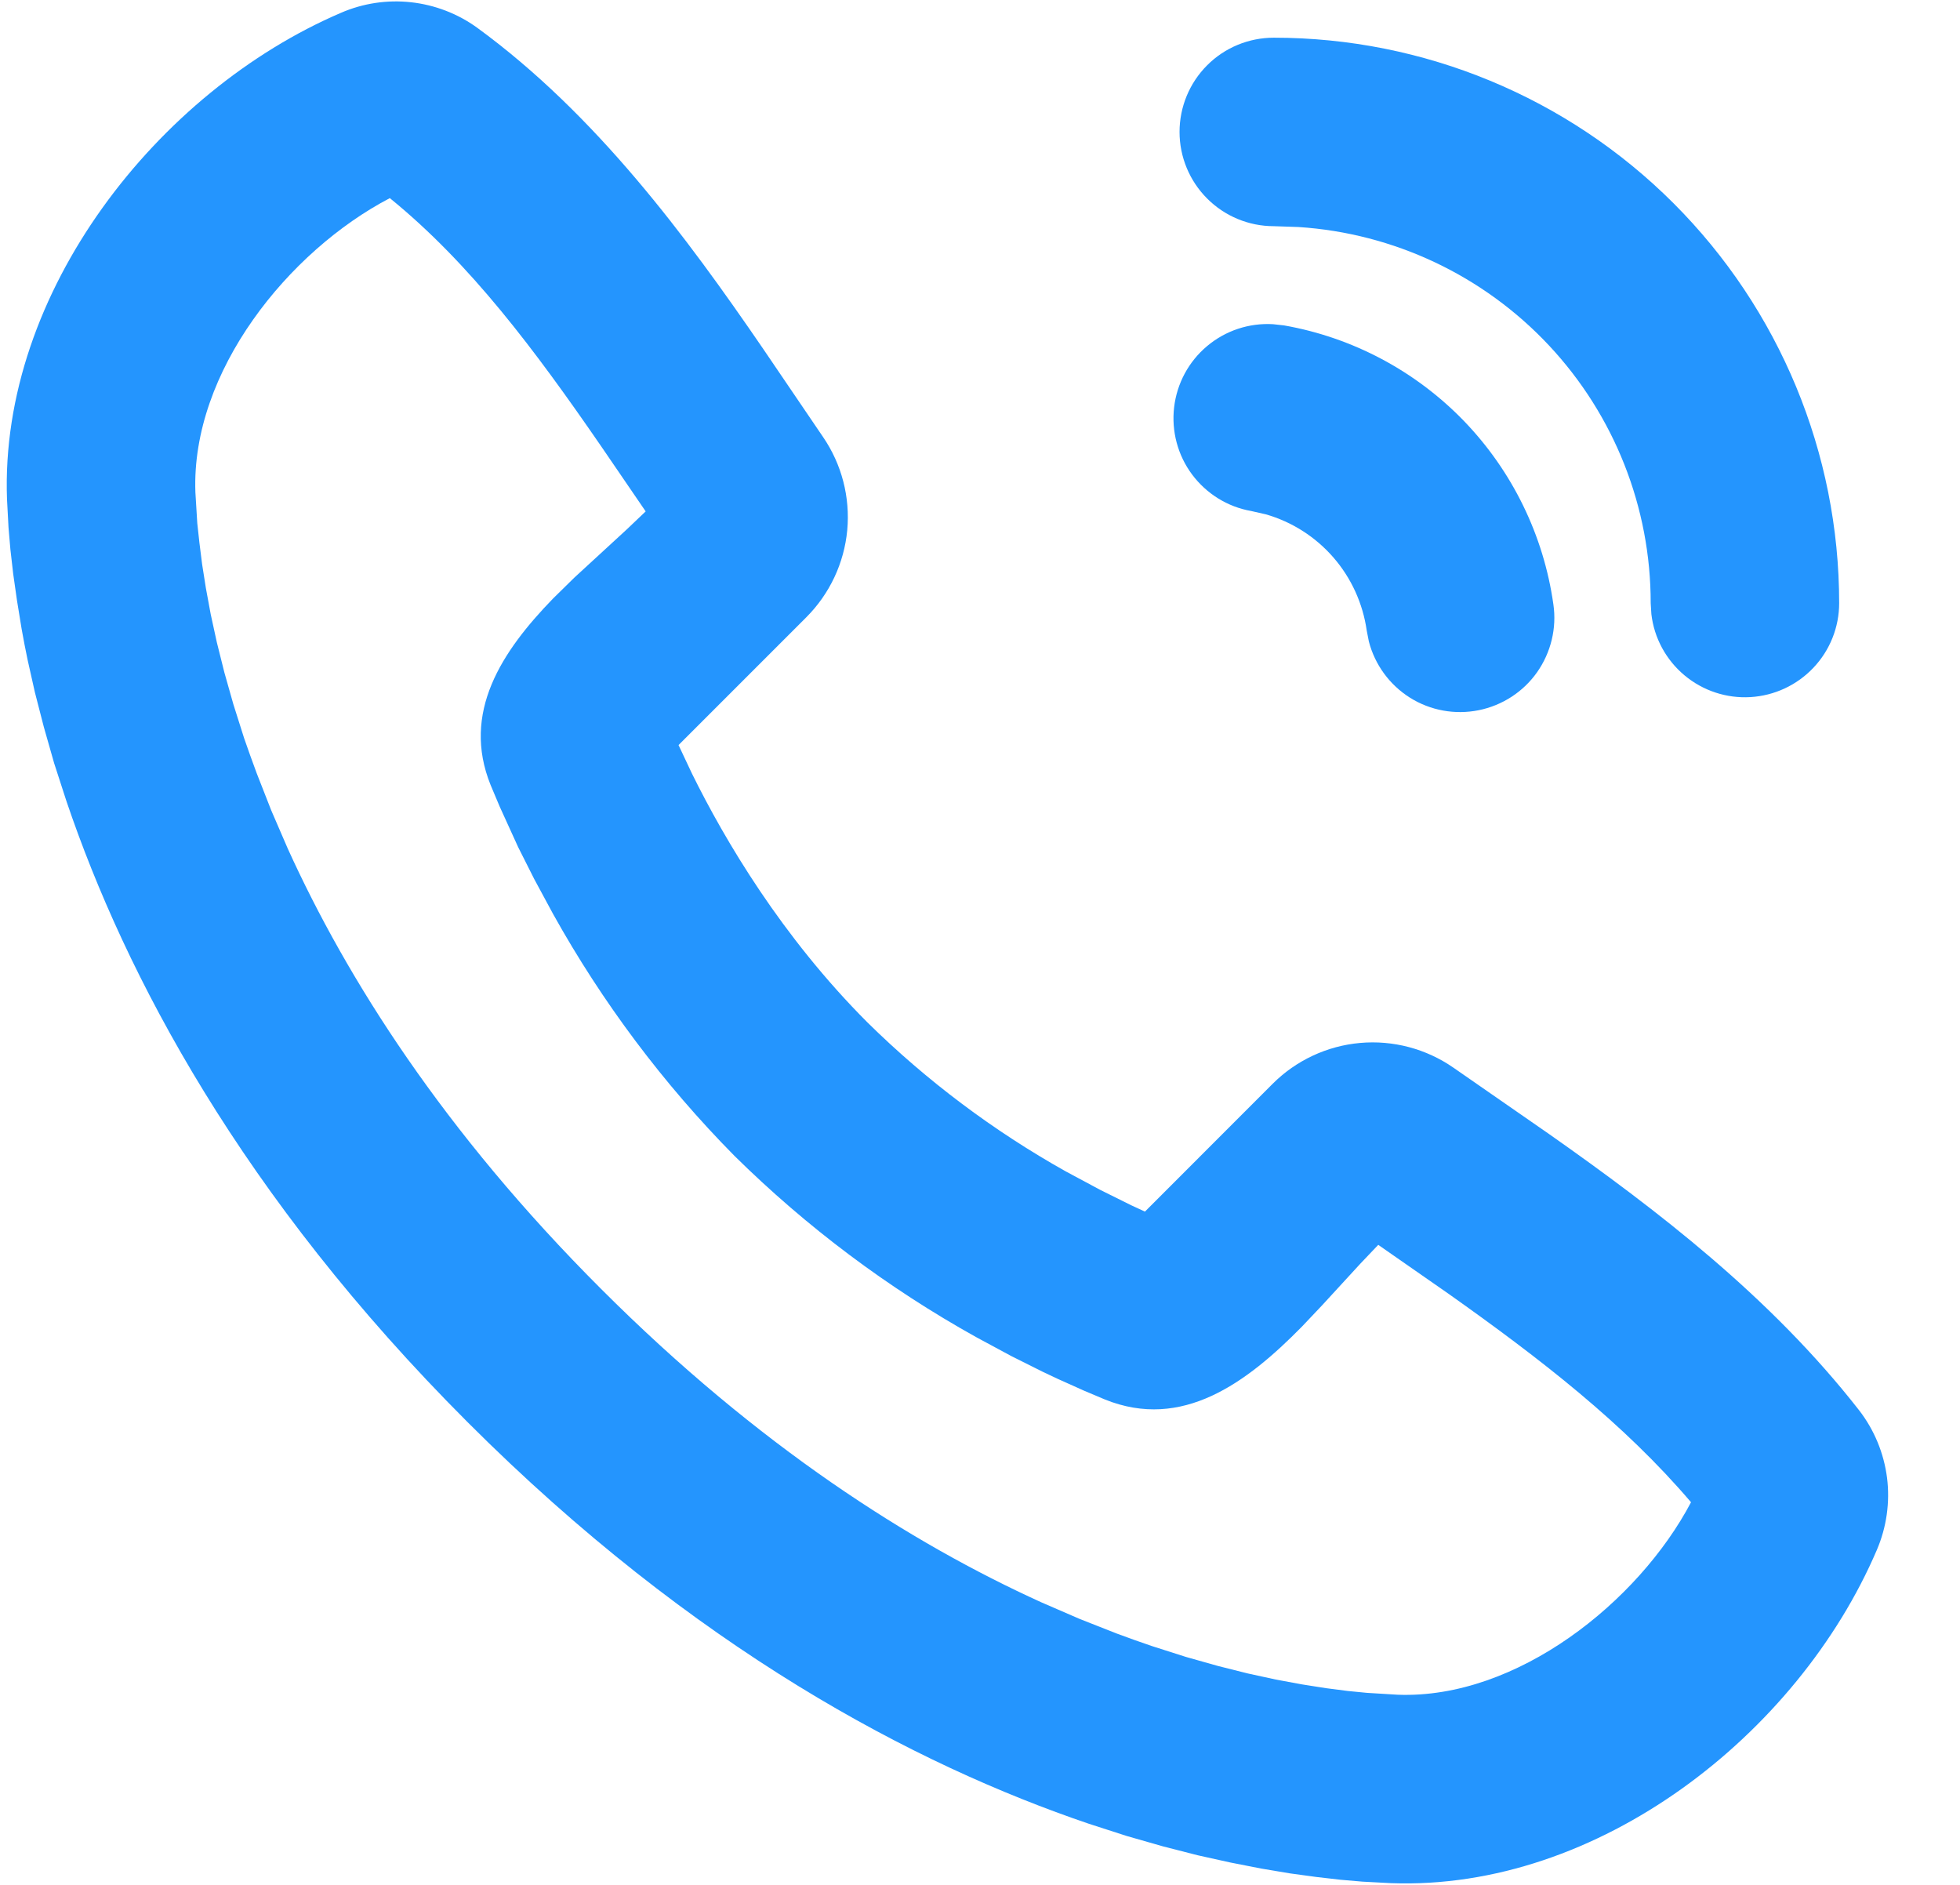<svg width="26" height="25" viewBox="0 0 26 25" fill="none" xmlns="http://www.w3.org/2000/svg">
<g clip-path="url(#clip0_500_9501)">
<path d="M6.33 0.368C7.908 1.52 9.103 3.137 10.121 4.623L10.918 5.796C11.166 6.158 11.279 6.595 11.239 7.032C11.198 7.468 11.006 7.877 10.696 8.187L9.001 9.882L9.18 10.262C9.617 11.148 10.372 12.425 11.508 13.562C12.293 14.335 13.178 14.999 14.138 15.537L14.597 15.783L15.006 15.986L15.188 16.07L16.882 14.375C17.193 14.064 17.604 13.872 18.042 13.833C18.48 13.794 18.918 13.91 19.28 14.161L20.547 15.04C21.987 16.052 23.491 17.206 24.66 18.703C24.862 18.963 24.99 19.273 25.032 19.599C25.073 19.926 25.026 20.257 24.896 20.56C23.85 23.001 21.202 25.08 18.448 24.977L18.073 24.957L17.782 24.932L17.46 24.895L17.108 24.847L16.727 24.783L16.32 24.703L15.887 24.607L15.43 24.49L14.948 24.352L14.446 24.19C12.138 23.407 9.21 21.87 6.205 18.865C3.201 15.861 1.663 12.932 0.881 10.625L0.718 10.122L0.581 9.641L0.463 9.183L0.366 8.751C0.338 8.615 0.311 8.48 0.287 8.343L0.225 7.962L0.175 7.611L0.138 7.288L0.113 6.997L0.093 6.622C-0.008 3.877 2.093 1.211 4.523 0.17C4.816 0.043 5.136 -0.005 5.453 0.03C5.769 0.065 6.072 0.181 6.33 0.368ZM5.171 2.628C3.831 3.328 2.533 4.928 2.592 6.53L2.617 6.94L2.645 7.196L2.681 7.483L2.731 7.8L2.795 8.146L2.876 8.518L2.976 8.918L3.096 9.342L3.238 9.79C3.291 9.942 3.346 10.098 3.406 10.258L3.598 10.748L3.818 11.257C4.603 12.985 5.883 15.007 7.975 17.097C10.065 19.187 12.087 20.468 13.815 21.253L14.323 21.473L14.813 21.666C14.973 21.726 15.13 21.781 15.282 21.833L15.73 21.976L16.155 22.096L16.553 22.196L16.926 22.277L17.272 22.341L17.59 22.391L17.877 22.428L18.132 22.453L18.542 22.478C20.122 22.537 21.735 21.247 22.432 19.925C21.542 18.881 20.437 18.025 19.218 17.162L18.283 16.511L18.046 16.76L17.538 17.313L17.27 17.596C16.537 18.342 15.682 18.976 14.657 18.562L14.375 18.443L14.03 18.288L13.837 18.197L13.415 17.986L12.951 17.736C11.777 17.083 10.698 16.273 9.742 15.33C8.798 14.374 7.989 13.294 7.336 12.121L7.086 11.658L6.873 11.235L6.628 10.697L6.508 10.412C6.12 9.451 6.655 8.64 7.338 7.937L7.618 7.662L8.315 7.021L8.565 6.783L7.973 5.917C7.095 4.642 6.236 3.492 5.17 2.627L5.171 2.628Z" fill="#2495FE"/>
<path d="M17.033 4.316L16.888 4.3C16.57 4.281 16.257 4.385 16.013 4.59C15.768 4.795 15.612 5.086 15.575 5.402C15.538 5.719 15.623 6.038 15.813 6.293C16.004 6.549 16.284 6.723 16.598 6.778L16.792 6.822C17.14 6.922 17.451 7.121 17.689 7.395C17.926 7.668 18.079 8.005 18.13 8.363L18.158 8.507C18.238 8.817 18.434 9.084 18.704 9.254C18.975 9.424 19.301 9.483 19.615 9.42C19.928 9.357 20.206 9.177 20.39 8.916C20.574 8.654 20.652 8.332 20.606 8.016C20.477 7.101 20.062 6.25 19.421 5.585C18.779 4.921 17.943 4.476 17.033 4.316Z" fill="#2495FE"/>
<path d="M22.2 2.696C20.794 1.29 18.886 0.5 16.897 0.5C16.566 0.5 16.247 0.631 16.013 0.866C15.779 1.1 15.647 1.418 15.647 1.75C15.647 2.081 15.779 2.399 16.013 2.633C16.247 2.868 16.566 3 16.897 3L17.224 3.011C18.491 3.093 19.679 3.655 20.547 4.581C21.415 5.508 21.898 6.73 21.897 8L21.906 8.146C21.943 8.462 22.1 8.752 22.345 8.957C22.589 9.161 22.902 9.265 23.22 9.246C23.538 9.227 23.837 9.088 24.056 8.856C24.275 8.625 24.397 8.318 24.397 8C24.397 6.01 23.607 4.103 22.2 2.696Z" fill="#2495FE"/>
</g>
<defs>
<clipPath id="clip0_500_9501">
<rect width="24.957" height="24.962" fill="white" transform="translate(0.09 0.019)"/>
</clipPath>
</defs>
</svg>
